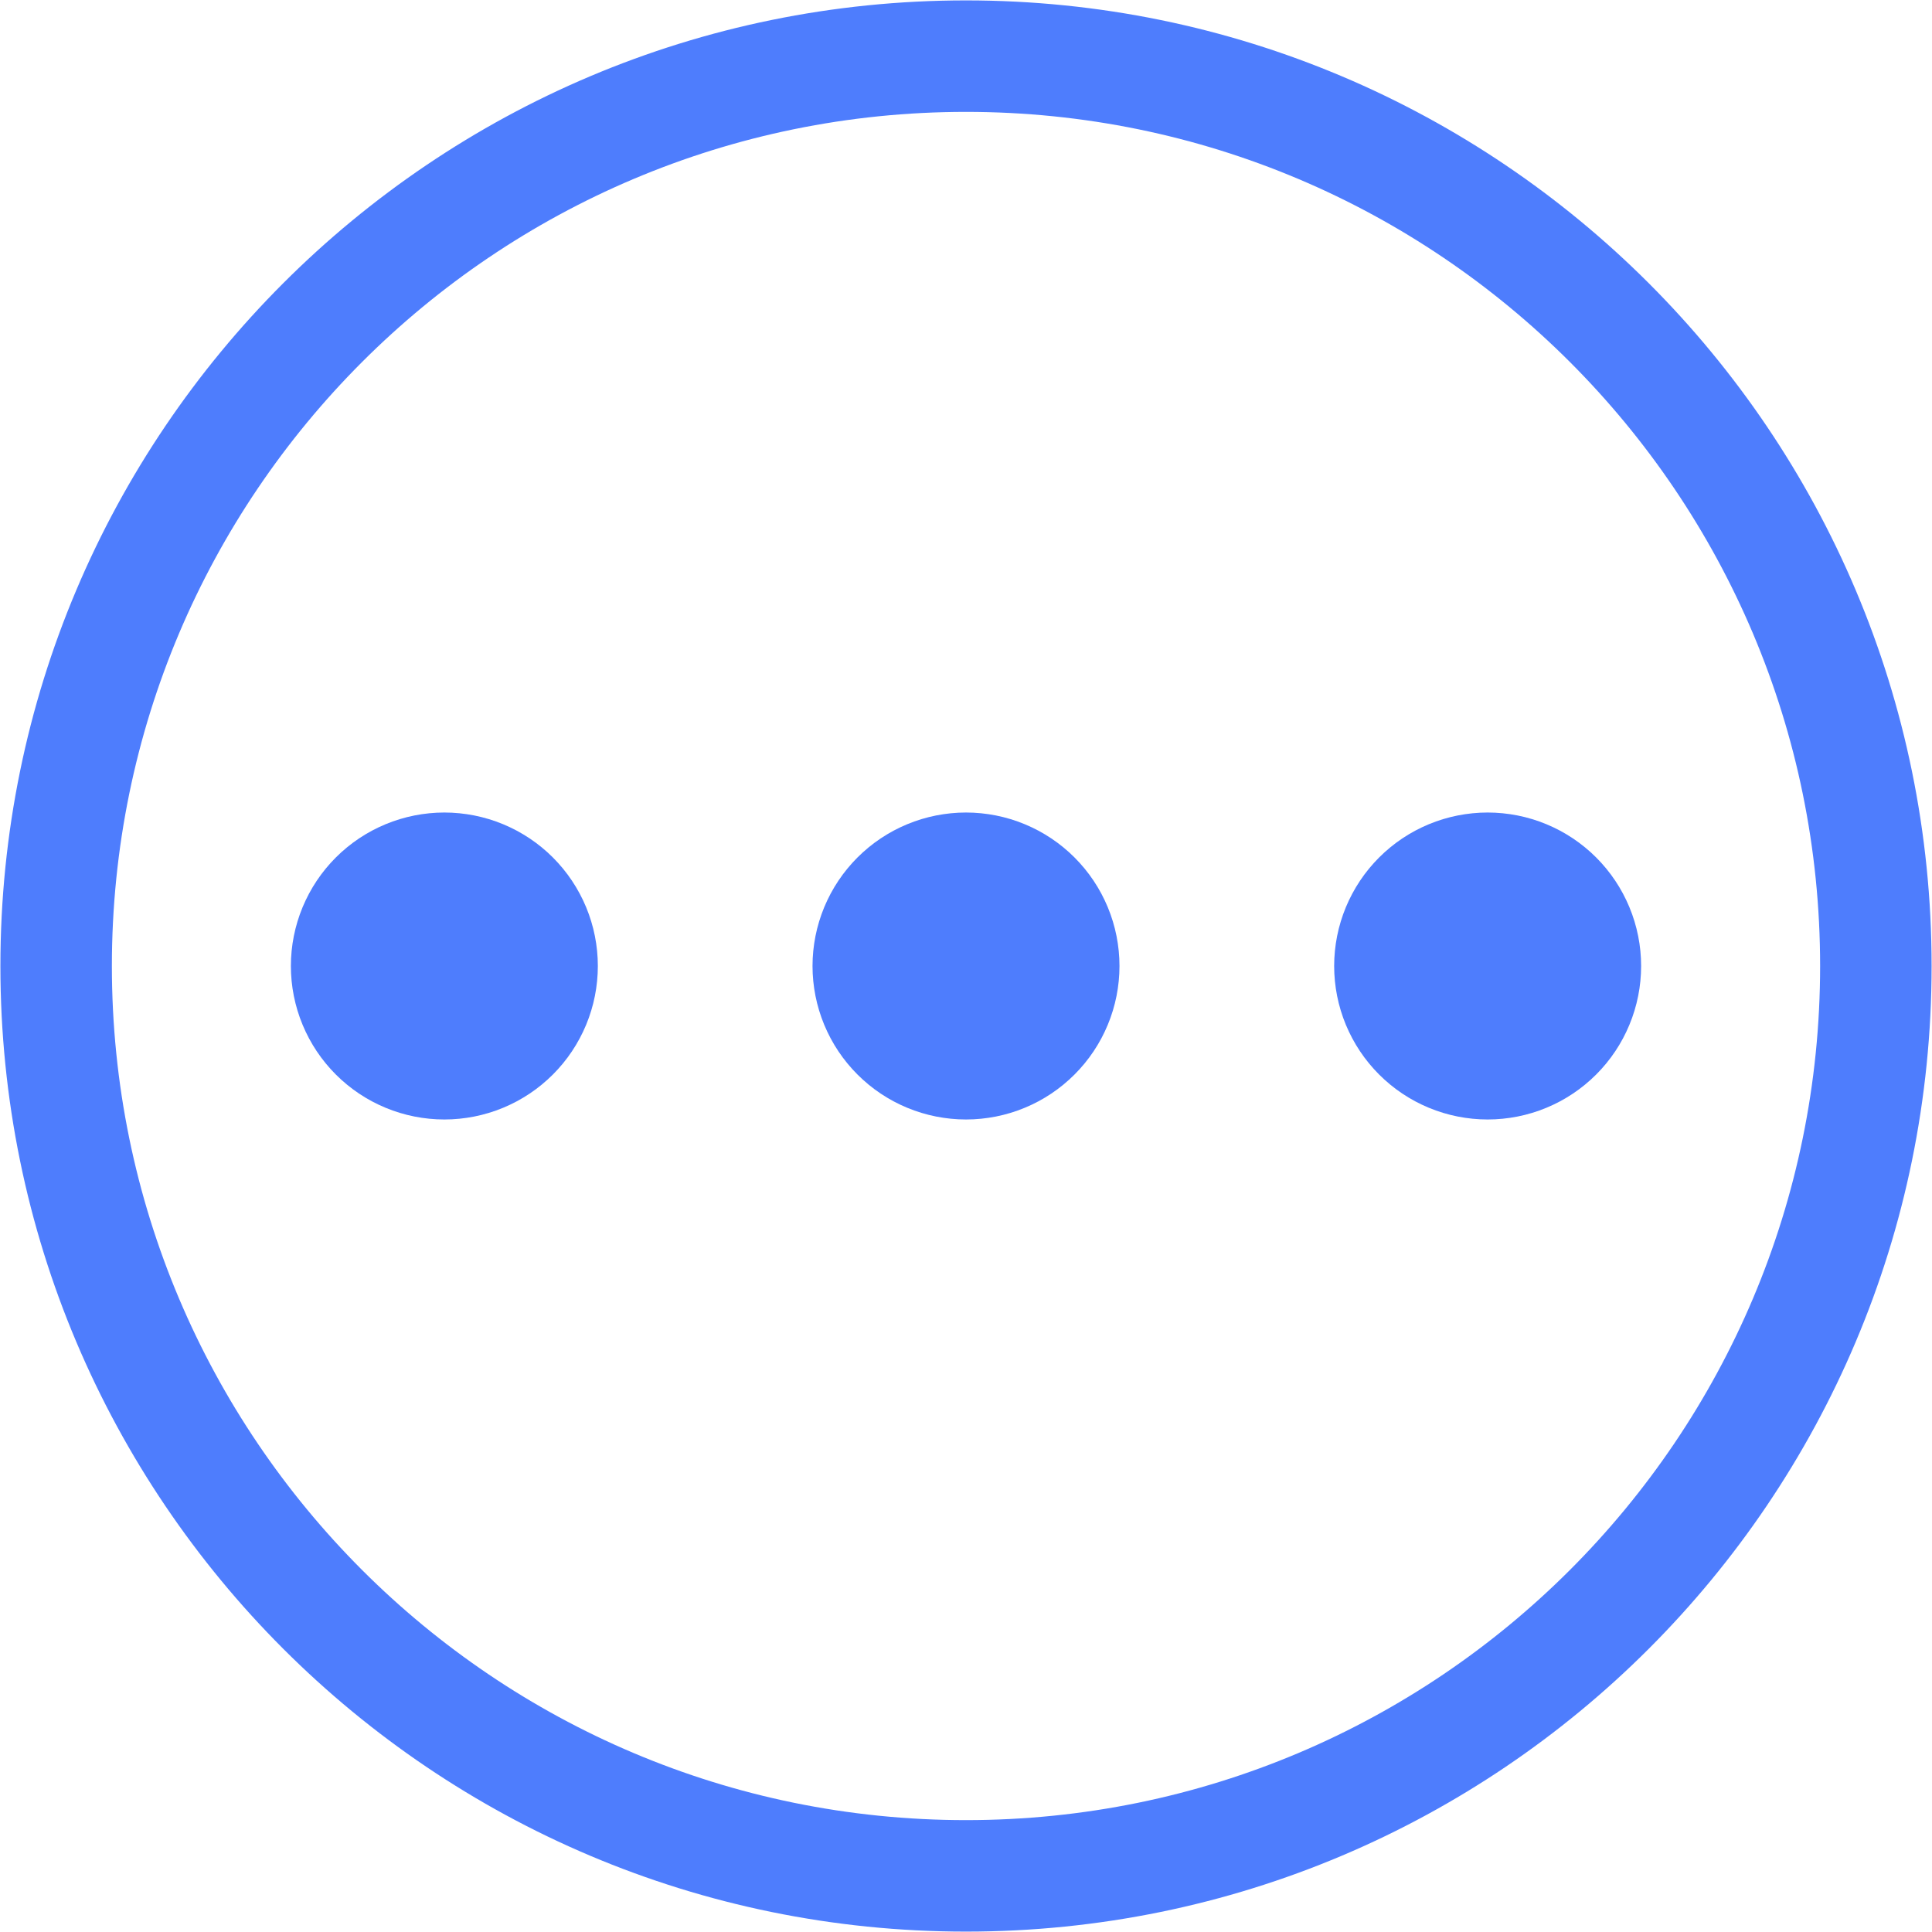 <svg version="1.2" preserveAspectRatio="xMidYMid meet" height="1080" viewBox="0 0 810 810" zoomAndPan="magnify" width="1080" xmlns:xlink="http://www.w3.org/1999/xlink" xmlns="http://www.w3.org/2000/svg"><defs><clipPath id="49545c5e78"><path d="M 82.754 143.355 L 140.266 143.355 L 140.266 197.594 L 82.754 197.594 Z M 82.754 143.355"></path></clipPath><clipPath id="61a09a8a87"><path d="M 139.426 146.324 C 127.051 154.199 114.824 164.926 107.25 172.051 C 100.875 178.125 94.125 184.949 90.301 189.75 C 87.977 192.676 86.773 196.426 85.352 197.176 C 84.676 197.551 83.852 197.477 83.477 197.176 C 83.102 196.875 82.949 195.375 83.25 195 C 83.551 194.625 84.977 194.625 85.426 194.852 C 85.801 195.148 85.949 195.824 85.875 196.199 C 85.801 196.648 85.426 197.176 85.051 197.324 C 84.602 197.477 83.625 197.324 83.25 196.949 C 82.949 196.648 82.875 196.199 82.949 195.602 C 83.25 194.023 85.727 190.727 88.125 187.727 C 92.023 182.773 98.773 175.949 105.227 169.801 C 112.875 162.602 125.324 151.801 131.398 147.523 C 134.398 145.426 136.875 143.551 138.449 143.551 C 139.199 143.551 140.023 144 140.176 144.523 C 140.324 144.977 139.426 146.324 139.426 146.324"></path></clipPath><clipPath id="f1cbf32ba7"><path d="M 0.801 0.52 L 58.266 0.52 L 58.266 54.594 L 0.801 54.594 Z M 0.801 0.52"></path></clipPath><clipPath id="572033d8e1"><path d="M 57.426 3.324 C 45.051 11.199 32.824 21.926 25.25 29.051 C 18.875 35.125 12.125 41.949 8.301 46.75 C 5.977 49.676 4.773 53.426 3.352 54.176 C 2.676 54.551 1.852 54.477 1.477 54.176 C 1.102 53.875 0.949 52.375 1.25 52 C 1.551 51.625 2.977 51.625 3.426 51.852 C 3.801 52.148 3.949 52.824 3.875 53.199 C 3.801 53.648 3.426 54.176 3.051 54.324 C 2.602 54.477 1.625 54.324 1.25 53.949 C 0.949 53.648 0.875 53.199 0.949 52.602 C 1.25 51.023 3.727 47.727 6.125 44.727 C 10.023 39.773 16.773 32.949 23.227 26.801 C 30.875 19.602 43.324 8.801 49.398 4.523 C 52.398 2.426 54.875 0.551 56.449 0.551 C 57.199 0.551 58.023 1 58.176 1.523 C 58.324 1.977 57.426 3.324 57.426 3.324"></path></clipPath><clipPath id="831bc9fd0f"><rect height="55" y="0" width="59" x="0"></rect></clipPath><clipPath id="242df358f2"><path d="M 272.09 41.531 L 306.781 41.531 L 306.781 52.586 L 272.09 52.586 Z M 272.09 41.531"></path></clipPath><clipPath id="6e88f81126"><path d="M 306 44.398 C 294 48.148 276.898 53.176 273.602 52.5 C 272.773 52.273 272.25 51.824 272.176 51.375 C 272.023 50.926 272.398 49.875 272.773 49.727 C 273.301 49.5 274.574 49.875 274.875 50.25 C 275.176 50.625 275.102 51.301 274.949 51.676 C 274.727 52.051 274.199 52.426 273.75 52.5 C 273.301 52.5 272.324 51.977 272.176 51.523 C 272.023 51.074 272.477 50.102 273.074 49.574 C 274.051 48.676 275.926 48.449 278.324 47.773 C 282.977 46.5 295.051 44.852 299.699 43.5 C 302.102 42.824 303.75 41.477 304.949 41.551 C 305.699 41.625 306.523 42.074 306.75 42.523 C 306.898 42.977 306 44.398 306 44.398"></path></clipPath><clipPath id="224cf99197"><path d="M 0.09 0.531 L 34.781 0.531 L 34.781 11.586 L 0.09 11.586 Z M 0.09 0.531"></path></clipPath><clipPath id="3702b379ef"><path d="M 34 3.398 C 22 7.148 4.898 12.176 1.602 11.5 C 0.773 11.273 0.25 10.824 0.176 10.375 C 0.023 9.926 0.398 8.875 0.773 8.727 C 1.301 8.5 2.574 8.875 2.875 9.25 C 3.176 9.625 3.102 10.301 2.949 10.676 C 2.727 11.051 2.199 11.426 1.75 11.5 C 1.301 11.5 0.324 10.977 0.176 10.523 C 0.023 10.074 0.477 9.102 1.074 8.574 C 2.051 7.676 3.926 7.449 6.324 6.773 C 10.977 5.5 23.051 3.852 27.699 2.5 C 30.102 1.824 31.75 0.477 32.949 0.551 C 33.699 0.625 34.523 1.074 34.75 1.523 C 34.898 1.977 34 3.398 34 3.398"></path></clipPath><clipPath id="e9807d229c"><rect height="12" y="0" width="35" x="0"></rect></clipPath></defs><g id="caffba21a2"><path d="M 405 0.168 C 181.418 0.168 0.168 181.418 0.168 405 C 0.168 628.582 181.418 809.832 405 809.832 C 628.582 809.832 809.832 628.582 809.832 405 C 809.832 181.418 628.582 0.168 405 0.168 Z M 405 763.094 C 207.23 763.094 46.906 602.77 46.906 405 C 46.906 207.23 207.23 46.906 405 46.906 C 602.77 46.906 763.094 207.23 763.094 405 C 763.094 602.77 602.77 763.094 405 763.094 Z M 405 763.094" style="stroke:none;fill-rule:nonzero;fill:#4e7dfd;fill-opacity:1;"></path><path d="M 469.348 405 C 469.348 406.055 469.32 407.105 469.27 408.156 C 469.219 409.211 469.141 410.258 469.035 411.309 C 468.934 412.355 468.805 413.398 468.648 414.441 C 468.496 415.484 468.316 416.52 468.109 417.555 C 467.906 418.586 467.676 419.613 467.418 420.637 C 467.164 421.656 466.883 422.672 466.574 423.68 C 466.27 424.688 465.941 425.688 465.586 426.676 C 465.23 427.668 464.852 428.652 464.449 429.625 C 464.047 430.598 463.617 431.559 463.168 432.512 C 462.719 433.465 462.246 434.402 461.75 435.332 C 461.254 436.262 460.734 437.176 460.191 438.082 C 459.652 438.984 459.086 439.875 458.504 440.75 C 457.918 441.625 457.312 442.484 456.684 443.332 C 456.055 444.176 455.41 445.008 454.742 445.82 C 454.074 446.637 453.387 447.434 452.676 448.211 C 451.969 448.992 451.246 449.754 450.5 450.5 C 449.754 451.246 448.992 451.969 448.211 452.676 C 447.434 453.387 446.637 454.074 445.82 454.742 C 445.008 455.41 444.176 456.055 443.332 456.684 C 442.484 457.312 441.625 457.918 440.75 458.504 C 439.875 459.086 438.984 459.652 438.082 460.191 C 437.176 460.734 436.262 461.254 435.332 461.75 C 434.402 462.246 433.465 462.719 432.512 463.168 C 431.559 463.617 430.598 464.047 429.625 464.449 C 428.652 464.852 427.668 465.23 426.676 465.586 C 425.688 465.941 424.688 466.27 423.68 466.574 C 422.672 466.883 421.656 467.164 420.637 467.418 C 419.613 467.676 418.586 467.906 417.555 468.109 C 416.52 468.316 415.484 468.496 414.441 468.648 C 413.398 468.805 412.355 468.934 411.309 469.035 C 410.258 469.141 409.211 469.219 408.156 469.27 C 407.105 469.32 406.055 469.348 405 469.348 C 403.945 469.348 402.895 469.32 401.844 469.27 C 400.789 469.219 399.742 469.141 398.691 469.035 C 397.645 468.934 396.602 468.805 395.559 468.648 C 394.516 468.496 393.48 468.316 392.445 468.109 C 391.414 467.906 390.387 467.676 389.363 467.418 C 388.344 467.164 387.328 466.883 386.32 466.574 C 385.312 466.27 384.312 465.941 383.324 465.586 C 382.332 465.23 381.348 464.852 380.375 464.449 C 379.402 464.047 378.441 463.617 377.488 463.168 C 376.535 462.719 375.598 462.246 374.668 461.75 C 373.738 461.254 372.824 460.734 371.918 460.191 C 371.016 459.652 370.125 459.086 369.25 458.504 C 368.375 457.918 367.516 457.312 366.668 456.684 C 365.824 456.055 364.992 455.41 364.18 454.742 C 363.363 454.074 362.566 453.387 361.789 452.676 C 361.008 451.969 360.246 451.246 359.5 450.5 C 358.754 449.754 358.031 448.992 357.324 448.211 C 356.613 447.434 355.926 446.637 355.258 445.82 C 354.59 445.008 353.945 444.176 353.316 443.332 C 352.688 442.484 352.082 441.625 351.496 440.75 C 350.914 439.875 350.348 438.984 349.809 438.082 C 349.266 437.176 348.746 436.262 348.25 435.332 C 347.754 434.402 347.281 433.465 346.832 432.512 C 346.383 431.559 345.953 430.598 345.551 429.625 C 345.148 428.652 344.77 427.668 344.414 426.676 C 344.059 425.688 343.73 424.688 343.426 423.68 C 343.117 422.672 342.836 421.656 342.582 420.637 C 342.324 419.613 342.094 418.586 341.891 417.555 C 341.684 416.52 341.504 415.484 341.352 414.441 C 341.195 413.398 341.066 412.355 340.965 411.309 C 340.859 410.258 340.781 409.211 340.73 408.156 C 340.68 407.105 340.652 406.055 340.652 405 C 340.652 403.945 340.68 402.895 340.73 401.844 C 340.781 400.789 340.859 399.742 340.965 398.691 C 341.066 397.645 341.195 396.602 341.352 395.559 C 341.504 394.516 341.684 393.48 341.891 392.445 C 342.094 391.414 342.324 390.387 342.582 389.363 C 342.836 388.344 343.117 387.328 343.426 386.32 C 343.73 385.312 344.059 384.312 344.414 383.324 C 344.77 382.332 345.148 381.348 345.551 380.375 C 345.953 379.402 346.383 378.441 346.832 377.488 C 347.281 376.535 347.754 375.598 348.25 374.668 C 348.746 373.738 349.266 372.824 349.809 371.918 C 350.348 371.016 350.914 370.125 351.496 369.25 C 352.082 368.375 352.688 367.516 353.316 366.668 C 353.945 365.824 354.59 364.992 355.258 364.18 C 355.926 363.363 356.613 362.566 357.32 361.789 C 358.031 361.008 358.754 360.246 359.5 359.5 C 360.246 358.754 361.008 358.031 361.789 357.324 C 362.566 356.613 363.363 355.926 364.18 355.258 C 364.992 354.59 365.824 353.945 366.668 353.316 C 367.516 352.688 368.375 352.082 369.25 351.496 C 370.125 350.914 371.016 350.348 371.918 349.809 C 372.824 349.266 373.738 348.746 374.668 348.25 C 375.598 347.754 376.535 347.281 377.488 346.832 C 378.441 346.383 379.402 345.953 380.375 345.551 C 381.348 345.148 382.332 344.77 383.324 344.414 C 384.312 344.059 385.312 343.73 386.32 343.426 C 387.328 343.117 388.344 342.836 389.363 342.582 C 390.387 342.324 391.414 342.094 392.445 341.891 C 393.48 341.684 394.516 341.504 395.559 341.352 C 396.602 341.195 397.645 341.066 398.691 340.965 C 399.742 340.859 400.789 340.781 401.844 340.73 C 402.895 340.68 403.945 340.652 405 340.652 C 406.055 340.652 407.105 340.68 408.156 340.73 C 409.211 340.781 410.258 340.859 411.309 340.965 C 412.355 341.066 413.398 341.195 414.441 341.352 C 415.484 341.504 416.52 341.684 417.555 341.891 C 418.586 342.094 419.613 342.324 420.637 342.582 C 421.656 342.836 422.672 343.117 423.68 343.426 C 424.688 343.73 425.688 344.059 426.676 344.414 C 427.668 344.77 428.652 345.148 429.625 345.551 C 430.598 345.953 431.559 346.383 432.512 346.832 C 433.465 347.281 434.402 347.754 435.332 348.25 C 436.262 348.746 437.176 349.266 438.082 349.809 C 438.984 350.348 439.875 350.914 440.75 351.496 C 441.625 352.082 442.484 352.688 443.332 353.316 C 444.176 353.945 445.008 354.59 445.82 355.258 C 446.637 355.926 447.434 356.613 448.211 357.32 C 448.992 358.031 449.754 358.754 450.5 359.5 C 451.246 360.246 451.969 361.008 452.676 361.789 C 453.387 362.566 454.074 363.363 454.742 364.18 C 455.41 364.992 456.055 365.824 456.684 366.668 C 457.312 367.516 457.918 368.375 458.504 369.25 C 459.086 370.125 459.652 371.016 460.191 371.918 C 460.734 372.824 461.254 373.738 461.75 374.668 C 462.246 375.598 462.719 376.535 463.168 377.488 C 463.617 378.441 464.047 379.402 464.449 380.375 C 464.852 381.348 465.23 382.332 465.586 383.324 C 465.941 384.312 466.27 385.312 466.574 386.32 C 466.883 387.328 467.164 388.344 467.418 389.363 C 467.676 390.387 467.906 391.414 468.109 392.445 C 468.316 393.48 468.496 394.516 468.648 395.559 C 468.805 396.602 468.934 397.645 469.035 398.691 C 469.141 399.742 469.219 400.789 469.27 401.844 C 469.32 402.895 469.348 403.945 469.348 405 Z M 469.348 405" style="stroke:none;fill-rule:nonzero;fill:#4e7dfd;fill-opacity:1;"></path><path d="M 250.648 405 C 250.648 406.055 250.621 407.105 250.57 408.156 C 250.516 409.211 250.441 410.258 250.336 411.309 C 250.234 412.355 250.105 413.398 249.949 414.441 C 249.797 415.484 249.617 416.52 249.41 417.555 C 249.203 418.586 248.973 419.613 248.719 420.637 C 248.461 421.656 248.18 422.672 247.875 423.68 C 247.57 424.688 247.238 425.688 246.887 426.676 C 246.531 427.668 246.152 428.652 245.75 429.625 C 245.344 430.598 244.918 431.559 244.469 432.512 C 244.02 433.465 243.547 434.402 243.047 435.332 C 242.551 436.262 242.035 437.176 241.492 438.082 C 240.949 438.984 240.387 439.875 239.801 440.75 C 239.219 441.625 238.609 442.484 237.984 443.332 C 237.355 444.176 236.707 445.008 236.039 445.82 C 235.371 446.637 234.684 447.434 233.977 448.211 C 233.27 448.992 232.543 449.754 231.801 450.5 C 231.055 451.246 230.293 451.969 229.512 452.676 C 228.73 453.387 227.934 454.074 227.121 454.742 C 226.309 455.41 225.477 456.055 224.633 456.684 C 223.785 457.312 222.926 457.918 222.051 458.504 C 221.172 459.086 220.285 459.652 219.379 460.191 C 218.477 460.734 217.562 461.254 216.633 461.75 C 215.703 462.246 214.766 462.719 213.812 463.168 C 212.859 463.617 211.898 464.047 210.926 464.449 C 209.953 464.852 208.969 465.23 207.977 465.586 C 206.984 465.941 205.988 466.27 204.98 466.574 C 203.973 466.883 202.957 467.164 201.934 467.418 C 200.914 467.676 199.887 467.906 198.852 468.109 C 197.82 468.316 196.785 468.496 195.742 468.648 C 194.699 468.805 193.656 468.934 192.605 469.035 C 191.559 469.141 190.508 469.219 189.457 469.27 C 188.406 469.32 187.352 469.348 186.301 469.348 C 185.246 469.348 184.195 469.32 183.145 469.27 C 182.09 469.219 181.039 469.141 179.992 469.035 C 178.945 468.934 177.898 468.805 176.859 468.648 C 175.816 468.496 174.781 468.316 173.746 468.109 C 172.715 467.906 171.688 467.676 170.664 467.418 C 169.645 467.164 168.629 466.883 167.621 466.574 C 166.613 466.27 165.613 465.941 164.621 465.586 C 163.629 465.23 162.648 464.852 161.676 464.449 C 160.703 464.047 159.738 463.617 158.789 463.168 C 157.836 462.719 156.895 462.246 155.969 461.75 C 155.039 461.254 154.121 460.734 153.219 460.191 C 152.316 459.652 151.426 459.086 150.551 458.504 C 149.676 457.918 148.816 457.312 147.969 456.684 C 147.121 456.055 146.293 455.41 145.48 454.742 C 144.664 454.074 143.867 453.387 143.086 452.676 C 142.309 451.969 141.543 451.246 140.801 450.5 C 140.055 449.754 139.328 448.992 138.621 448.211 C 137.914 447.434 137.227 446.637 136.559 445.82 C 135.891 445.008 135.242 444.176 134.617 443.332 C 133.988 442.484 133.383 441.625 132.797 440.75 C 132.211 439.875 131.648 438.984 131.109 438.082 C 130.566 437.176 130.047 436.262 129.551 435.332 C 129.055 434.402 128.582 433.465 128.133 432.512 C 127.68 431.559 127.254 430.598 126.852 429.625 C 126.449 428.652 126.07 427.668 125.715 426.676 C 125.359 425.688 125.031 424.688 124.723 423.68 C 124.418 422.672 124.137 421.656 123.883 420.637 C 123.625 419.613 123.395 418.586 123.191 417.555 C 122.984 416.52 122.805 415.484 122.648 414.441 C 122.496 413.398 122.367 412.355 122.262 411.309 C 122.16 410.258 122.082 409.211 122.031 408.156 C 121.98 407.105 121.953 406.055 121.953 405 C 121.953 403.945 121.98 402.895 122.031 401.844 C 122.082 400.789 122.16 399.742 122.262 398.691 C 122.367 397.645 122.496 396.602 122.648 395.559 C 122.805 394.516 122.984 393.48 123.191 392.445 C 123.395 391.414 123.625 390.387 123.883 389.363 C 124.137 388.344 124.418 387.328 124.723 386.32 C 125.031 385.312 125.359 384.312 125.715 383.324 C 126.07 382.332 126.449 381.348 126.852 380.375 C 127.254 379.402 127.68 378.441 128.133 377.488 C 128.582 376.535 129.055 375.598 129.551 374.668 C 130.047 373.738 130.566 372.824 131.109 371.918 C 131.648 371.016 132.211 370.125 132.797 369.25 C 133.383 368.375 133.988 367.516 134.617 366.668 C 135.242 365.824 135.891 364.992 136.559 364.18 C 137.227 363.363 137.914 362.566 138.621 361.789 C 139.328 361.008 140.055 360.246 140.801 359.5 C 141.543 358.754 142.309 358.031 143.086 357.324 C 143.867 356.613 144.664 355.926 145.48 355.258 C 146.293 354.59 147.121 353.945 147.969 353.316 C 148.816 352.688 149.676 352.082 150.551 351.496 C 151.426 350.914 152.316 350.348 153.219 349.809 C 154.121 349.266 155.039 348.746 155.969 348.25 C 156.895 347.754 157.836 347.281 158.789 346.832 C 159.738 346.383 160.703 345.953 161.676 345.551 C 162.648 345.148 163.629 344.77 164.621 344.414 C 165.613 344.059 166.613 343.73 167.621 343.426 C 168.629 343.117 169.645 342.836 170.664 342.582 C 171.688 342.324 172.715 342.094 173.746 341.891 C 174.781 341.684 175.816 341.504 176.859 341.352 C 177.898 341.195 178.945 341.066 179.992 340.965 C 181.039 340.859 182.09 340.781 183.145 340.73 C 184.195 340.68 185.246 340.652 186.301 340.652 C 187.352 340.652 188.406 340.68 189.457 340.73 C 190.508 340.781 191.559 340.859 192.605 340.965 C 193.656 341.066 194.699 341.195 195.742 341.352 C 196.785 341.504 197.82 341.684 198.852 341.891 C 199.887 342.094 200.914 342.324 201.934 342.582 C 202.957 342.836 203.973 343.117 204.98 343.426 C 205.988 343.73 206.984 344.059 207.977 344.414 C 208.969 344.77 209.953 345.148 210.926 345.551 C 211.898 345.953 212.859 346.383 213.812 346.832 C 214.766 347.281 215.703 347.754 216.633 348.25 C 217.562 348.746 218.477 349.266 219.379 349.809 C 220.285 350.348 221.172 350.914 222.051 351.496 C 222.926 352.082 223.785 352.688 224.633 353.316 C 225.477 353.945 226.309 354.59 227.121 355.258 C 227.934 355.926 228.73 356.613 229.512 357.32 C 230.293 358.031 231.055 358.754 231.801 359.5 C 232.543 360.246 233.27 361.008 233.977 361.789 C 234.684 362.566 235.371 363.363 236.039 364.18 C 236.707 364.992 237.355 365.824 237.984 366.668 C 238.609 367.516 239.219 368.375 239.801 369.25 C 240.387 370.125 240.949 371.016 241.492 371.918 C 242.035 372.824 242.551 373.738 243.047 374.668 C 243.547 375.598 244.02 376.535 244.469 377.488 C 244.918 378.441 245.344 379.402 245.75 380.375 C 246.152 381.348 246.531 382.332 246.887 383.324 C 247.238 384.312 247.57 385.312 247.875 386.32 C 248.18 387.328 248.461 388.344 248.719 389.363 C 248.973 390.387 249.203 391.414 249.41 392.445 C 249.617 393.48 249.797 394.516 249.949 395.559 C 250.105 396.602 250.234 397.645 250.336 398.691 C 250.441 399.742 250.516 400.789 250.57 401.844 C 250.621 402.895 250.648 403.945 250.648 405 Z M 250.648 405" style="stroke:none;fill-rule:nonzero;fill:#4e7dfd;fill-opacity:1;"></path><path d="M 688.047 405 C 688.047 406.055 688.02 407.105 687.969 408.156 C 687.918 409.211 687.84 410.258 687.738 411.309 C 687.633 412.355 687.504 413.398 687.352 414.441 C 687.195 415.484 687.016 416.52 686.809 417.555 C 686.605 418.586 686.375 419.613 686.117 420.637 C 685.863 421.656 685.582 422.672 685.277 423.68 C 684.969 424.688 684.641 425.688 684.285 426.676 C 683.93 427.668 683.551 428.652 683.148 429.625 C 682.746 430.598 682.32 431.559 681.867 432.512 C 681.418 433.465 680.945 434.402 680.449 435.332 C 679.953 436.262 679.434 437.176 678.891 438.082 C 678.352 438.984 677.789 439.875 677.203 440.75 C 676.617 441.625 676.012 442.484 675.383 443.332 C 674.758 444.176 674.109 445.008 673.441 445.82 C 672.773 446.637 672.086 447.434 671.379 448.211 C 670.672 448.992 669.945 449.754 669.199 450.5 C 668.457 451.246 667.691 451.969 666.914 452.676 C 666.133 453.387 665.336 454.074 664.52 454.742 C 663.707 455.41 662.879 456.055 662.031 456.684 C 661.184 457.312 660.324 457.918 659.449 458.504 C 658.574 459.086 657.684 459.652 656.781 460.191 C 655.879 460.734 654.961 461.254 654.031 461.75 C 653.105 462.246 652.164 462.719 651.211 463.168 C 650.258 463.617 649.297 464.047 648.324 464.449 C 647.352 464.852 646.371 465.23 645.379 465.586 C 644.387 465.941 643.387 466.27 642.379 466.574 C 641.371 466.883 640.355 467.164 639.336 467.418 C 638.312 467.676 637.285 467.906 636.254 468.109 C 635.219 468.316 634.184 468.496 633.141 468.648 C 632.102 468.805 631.055 468.934 630.008 469.035 C 628.961 469.141 627.91 469.219 626.855 469.27 C 625.805 469.32 624.754 469.348 623.699 469.348 C 622.648 469.348 621.594 469.32 620.543 469.27 C 619.492 469.219 618.441 469.141 617.395 469.035 C 616.344 468.934 615.301 468.805 614.258 468.648 C 613.215 468.496 612.18 468.316 611.148 468.109 C 610.113 467.906 609.086 467.676 608.066 467.418 C 607.043 467.164 606.027 466.883 605.02 466.574 C 604.012 466.27 603.016 465.941 602.023 465.586 C 601.031 465.23 600.047 464.852 599.074 464.449 C 598.102 464.047 597.141 463.617 596.188 463.168 C 595.234 462.719 594.297 462.246 593.367 461.75 C 592.438 461.254 591.523 460.734 590.617 460.191 C 589.715 459.652 588.828 459.086 587.949 458.504 C 587.074 457.918 586.215 457.312 585.367 456.684 C 584.523 456.055 583.691 455.41 582.879 454.742 C 582.066 454.074 581.27 453.387 580.488 452.676 C 579.707 451.969 578.945 451.246 578.199 450.5 C 577.457 449.754 576.73 448.992 576.023 448.211 C 575.316 447.434 574.629 446.637 573.961 445.82 C 573.293 445.008 572.645 444.176 572.016 443.332 C 571.391 442.484 570.781 441.625 570.199 440.75 C 569.613 439.875 569.051 438.984 568.508 438.082 C 567.965 437.176 567.449 436.262 566.953 435.332 C 566.453 434.402 565.98 433.465 565.531 432.512 C 565.082 431.559 564.656 430.598 564.25 429.625 C 563.848 428.652 563.469 427.668 563.113 426.676 C 562.762 425.688 562.43 424.688 562.125 423.68 C 561.82 422.672 561.539 421.656 561.281 420.637 C 561.027 419.613 560.797 418.586 560.59 417.555 C 560.383 416.52 560.203 415.484 560.051 414.441 C 559.895 413.398 559.766 412.355 559.664 411.309 C 559.559 410.258 559.484 409.211 559.43 408.156 C 559.379 407.105 559.352 406.055 559.352 405 C 559.352 403.945 559.379 402.895 559.43 401.844 C 559.484 400.789 559.559 399.742 559.664 398.691 C 559.766 397.645 559.895 396.602 560.051 395.559 C 560.203 394.516 560.383 393.48 560.59 392.445 C 560.797 391.414 561.027 390.387 561.281 389.363 C 561.539 388.344 561.82 387.328 562.125 386.32 C 562.43 385.312 562.762 384.312 563.113 383.324 C 563.469 382.332 563.848 381.348 564.25 380.375 C 564.656 379.402 565.082 378.441 565.531 377.488 C 565.98 376.535 566.453 375.598 566.953 374.668 C 567.449 373.738 567.965 372.824 568.508 371.918 C 569.051 371.016 569.613 370.125 570.199 369.25 C 570.781 368.375 571.391 367.516 572.016 366.668 C 572.645 365.824 573.293 364.992 573.961 364.18 C 574.629 363.363 575.316 362.566 576.023 361.789 C 576.73 361.008 577.457 360.246 578.199 359.5 C 578.945 358.754 579.707 358.031 580.488 357.324 C 581.27 356.613 582.066 355.926 582.879 355.258 C 583.691 354.59 584.523 353.945 585.367 353.316 C 586.215 352.688 587.074 352.082 587.949 351.496 C 588.828 350.914 589.715 350.348 590.617 349.809 C 591.523 349.266 592.438 348.746 593.367 348.25 C 594.297 347.754 595.234 347.281 596.188 346.832 C 597.141 346.383 598.102 345.953 599.074 345.551 C 600.047 345.148 601.031 344.77 602.023 344.414 C 603.016 344.059 604.012 343.73 605.02 343.426 C 606.027 343.117 607.043 342.836 608.066 342.582 C 609.086 342.324 610.113 342.094 611.148 341.891 C 612.18 341.684 613.215 341.504 614.258 341.352 C 615.301 341.195 616.344 341.066 617.395 340.965 C 618.441 340.859 619.492 340.781 620.543 340.73 C 621.594 340.68 622.648 340.652 623.699 340.652 C 624.754 340.652 625.805 340.68 626.855 340.73 C 627.91 340.781 628.961 340.859 630.008 340.965 C 631.055 341.066 632.102 341.195 633.141 341.352 C 634.184 341.504 635.219 341.684 636.254 341.891 C 637.285 342.094 638.312 342.324 639.336 342.582 C 640.355 342.836 641.371 343.117 642.379 343.426 C 643.387 343.73 644.387 344.059 645.379 344.414 C 646.367 344.77 647.352 345.148 648.324 345.551 C 649.297 345.953 650.258 346.383 651.211 346.832 C 652.164 347.281 653.105 347.754 654.031 348.25 C 654.961 348.746 655.879 349.266 656.781 349.809 C 657.684 350.348 658.574 350.914 659.449 351.496 C 660.324 352.082 661.184 352.688 662.031 353.316 C 662.879 353.945 663.707 354.59 664.52 355.258 C 665.336 355.926 666.133 356.613 666.914 357.32 C 667.691 358.031 668.457 358.754 669.199 359.5 C 669.945 360.246 670.672 361.008 671.379 361.789 C 672.086 362.566 672.773 363.363 673.441 364.18 C 674.109 364.992 674.758 365.824 675.383 366.668 C 676.012 367.516 676.617 368.375 677.203 369.25 C 677.789 370.125 678.352 371.016 678.891 371.918 C 679.434 372.824 679.953 373.738 680.449 374.668 C 680.945 375.598 681.418 376.535 681.867 377.488 C 682.32 378.441 682.746 379.402 683.148 380.375 C 683.551 381.348 683.93 382.332 684.285 383.324 C 684.641 384.312 684.969 385.312 685.277 386.32 C 685.582 387.328 685.863 388.344 686.117 389.363 C 686.375 390.387 686.605 391.414 686.809 392.445 C 687.016 393.48 687.195 394.516 687.352 395.559 C 687.504 396.602 687.633 397.645 687.738 398.691 C 687.84 399.742 687.918 400.789 687.969 401.844 C 688.02 402.895 688.047 403.945 688.047 405 Z M 688.047 405" style="stroke:none;fill-rule:nonzero;fill:#4e7dfd;fill-opacity:1;"></path><g clip-path="url(#49545c5e78)" clip-rule="nonzero"><g clip-path="url(#61a09a8a87)" clip-rule="nonzero"><g transform="matrix(1,0,0,1,82,143)"><g clip-path="url(#831bc9fd0f)"><g clip-path="url(#f1cbf32ba7)" clip-rule="nonzero"><g clip-path="url(#572033d8e1)" clip-rule="nonzero"><rect style="fill:#4e7dfd;fill-opacity:1;stroke:none;" y="0" height="55" width="59" x="0"></rect></g></g></g></g></g></g><g clip-path="url(#242df358f2)" clip-rule="nonzero"><g clip-path="url(#6e88f81126)" clip-rule="nonzero"><g transform="matrix(1,0,0,1,272,41)"><g clip-path="url(#e9807d229c)"><g clip-path="url(#224cf99197)" clip-rule="nonzero"><g clip-path="url(#3702b379ef)" clip-rule="nonzero"><rect style="fill:#4e7dfd;fill-opacity:1;stroke:none;" y="0" height="12" width="35" x="0"></rect></g></g></g></g></g></g></g></svg>
